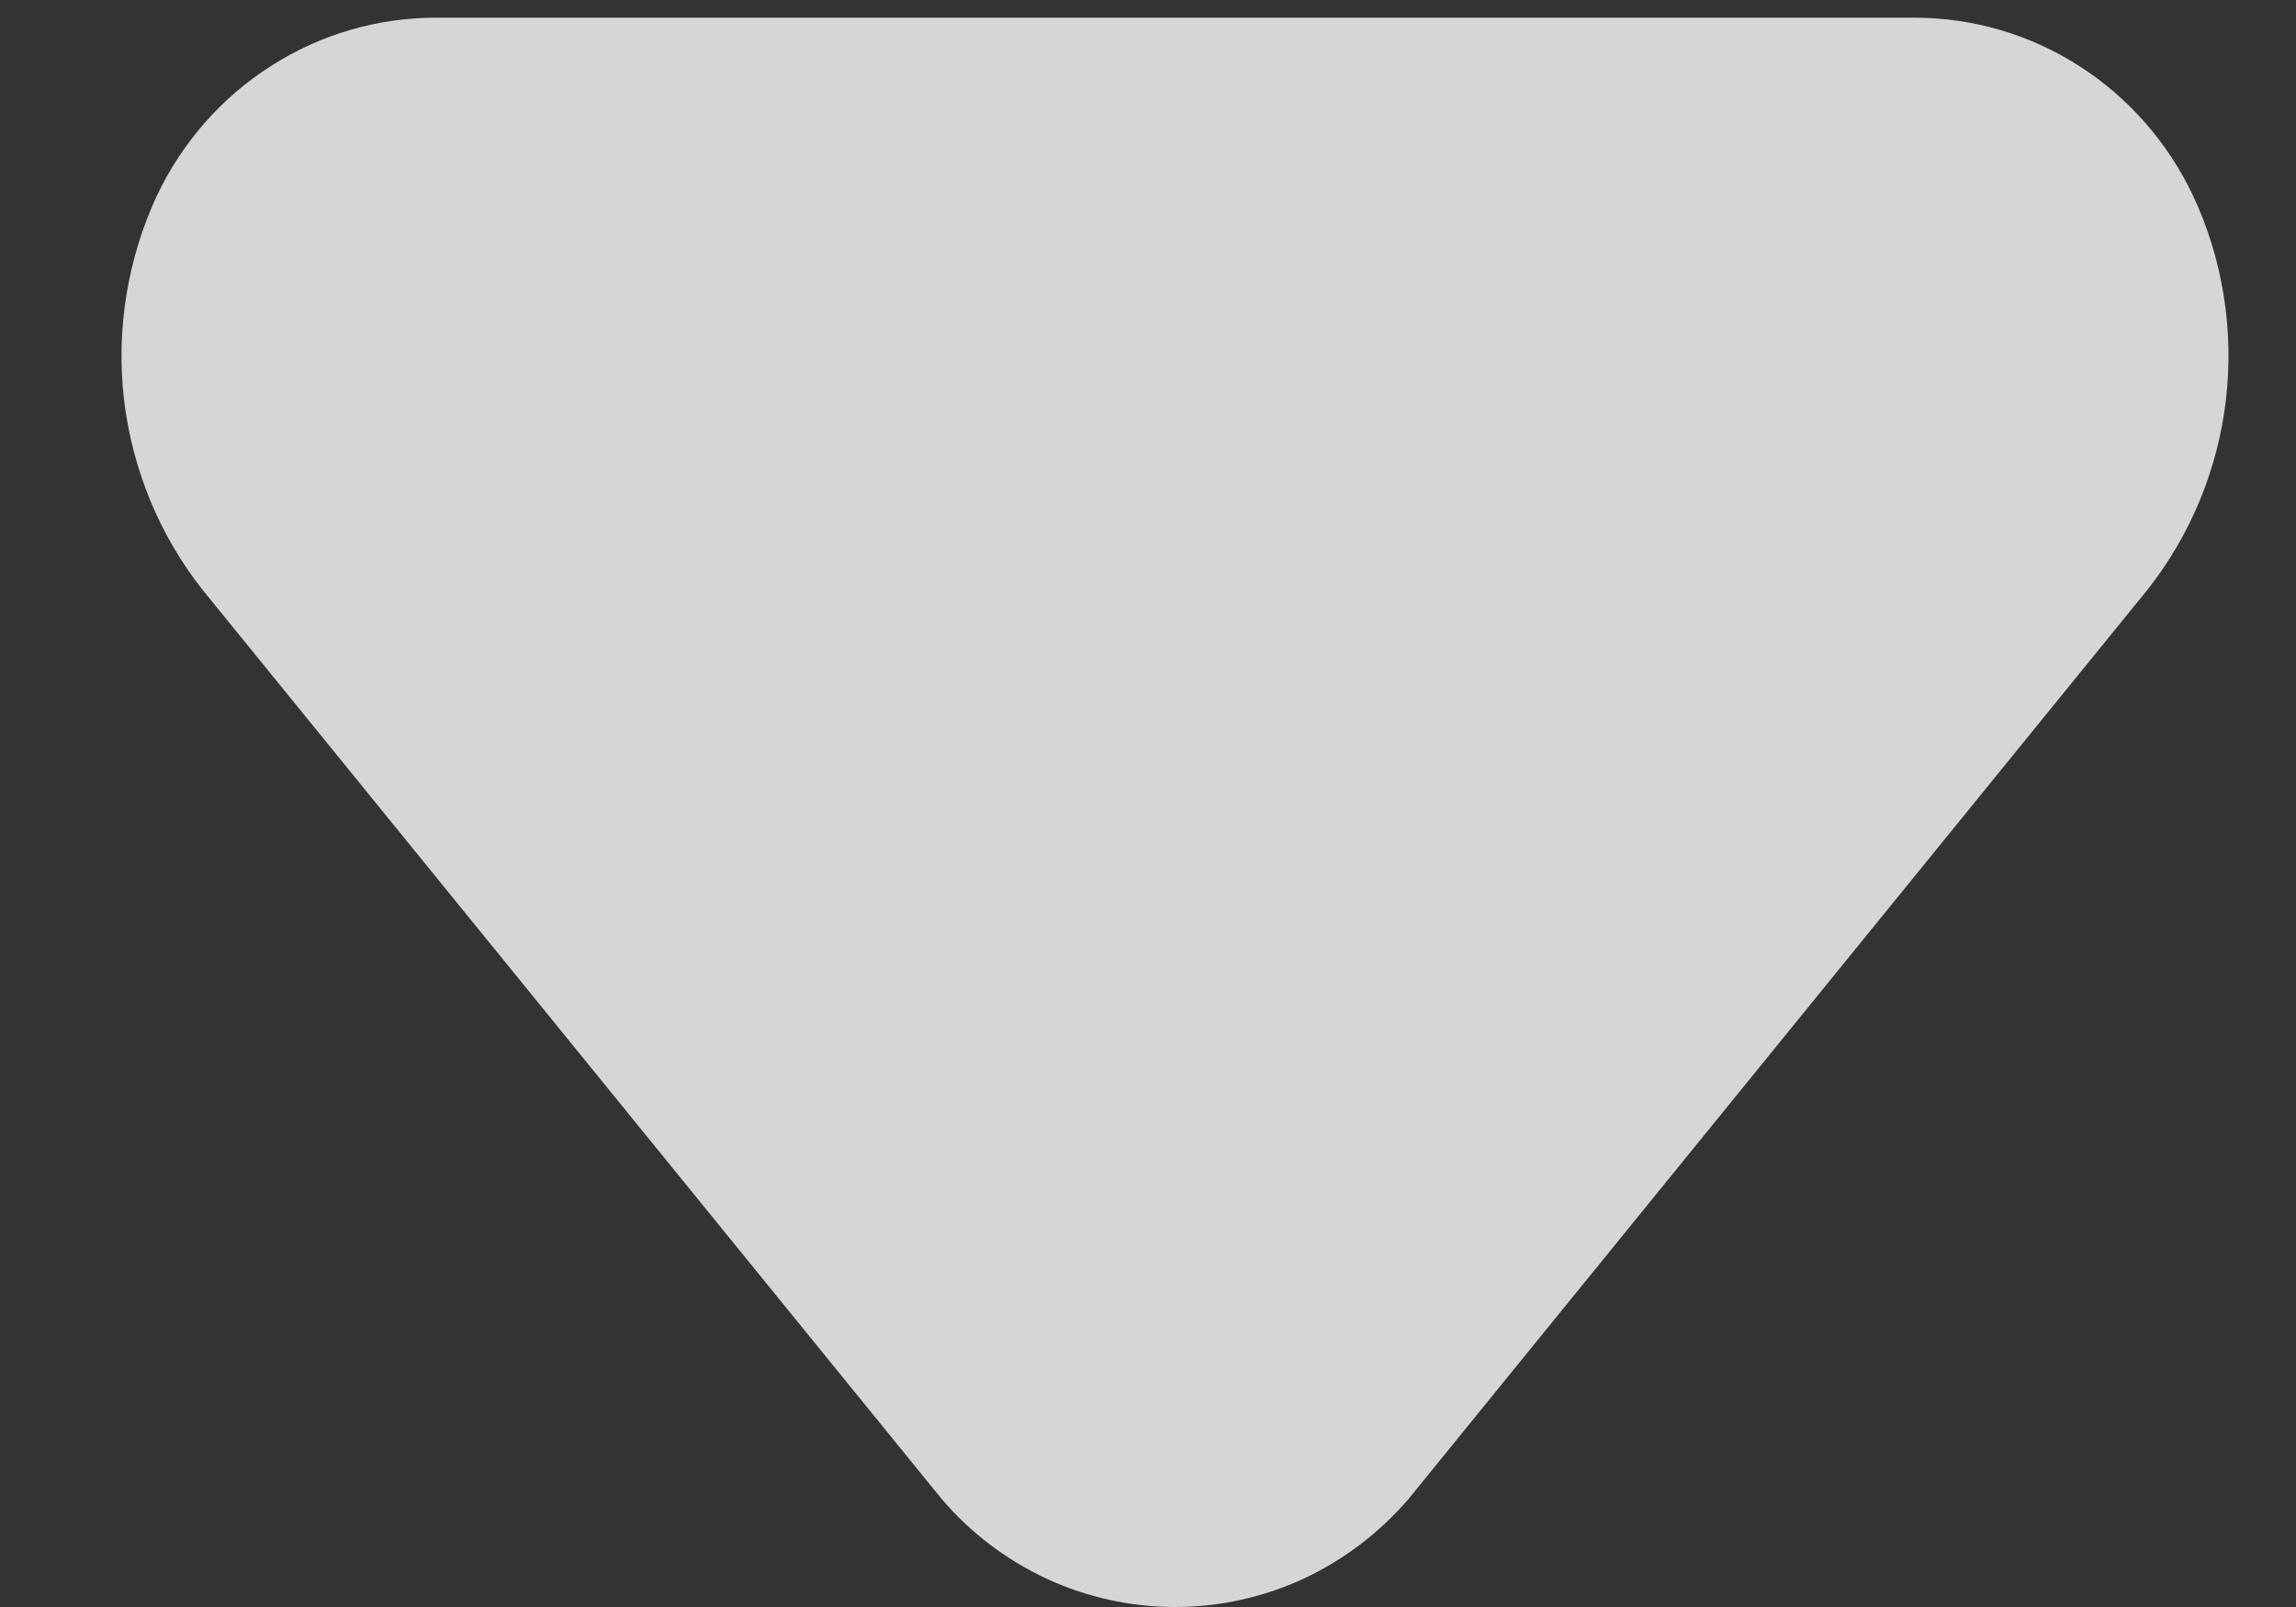 <svg width="10" height="7" viewBox="0 0 10 7" fill="none" xmlns="http://www.w3.org/2000/svg">
    <rect x="0" y="0" width="10" height="7" fill="#333333" stroke="none"/>
    <path
        d="M1.899 0.077L8.336 0.077C8.591 0.077 8.84 0.149 9.055 0.287C9.27 0.424 9.442 0.621 9.552 0.853C9.681 1.129 9.73 1.437 9.695 1.74C9.66 2.043 9.541 2.331 9.353 2.569L6.135 6.529C6.008 6.677 5.852 6.795 5.677 6.877C5.501 6.958 5.311 7 5.118 7C4.925 7 4.734 6.958 4.559 6.877C4.383 6.795 4.227 6.677 4.101 6.529L0.882 2.569C0.694 2.331 0.576 2.043 0.54 1.74C0.505 1.437 0.555 1.129 0.683 0.853C0.793 0.621 0.965 0.424 1.181 0.287C1.396 0.149 1.645 0.077 1.899 0.077Z"
        fill="#FFFFFFCC" fill-opacity="0.8" />
</svg>
    